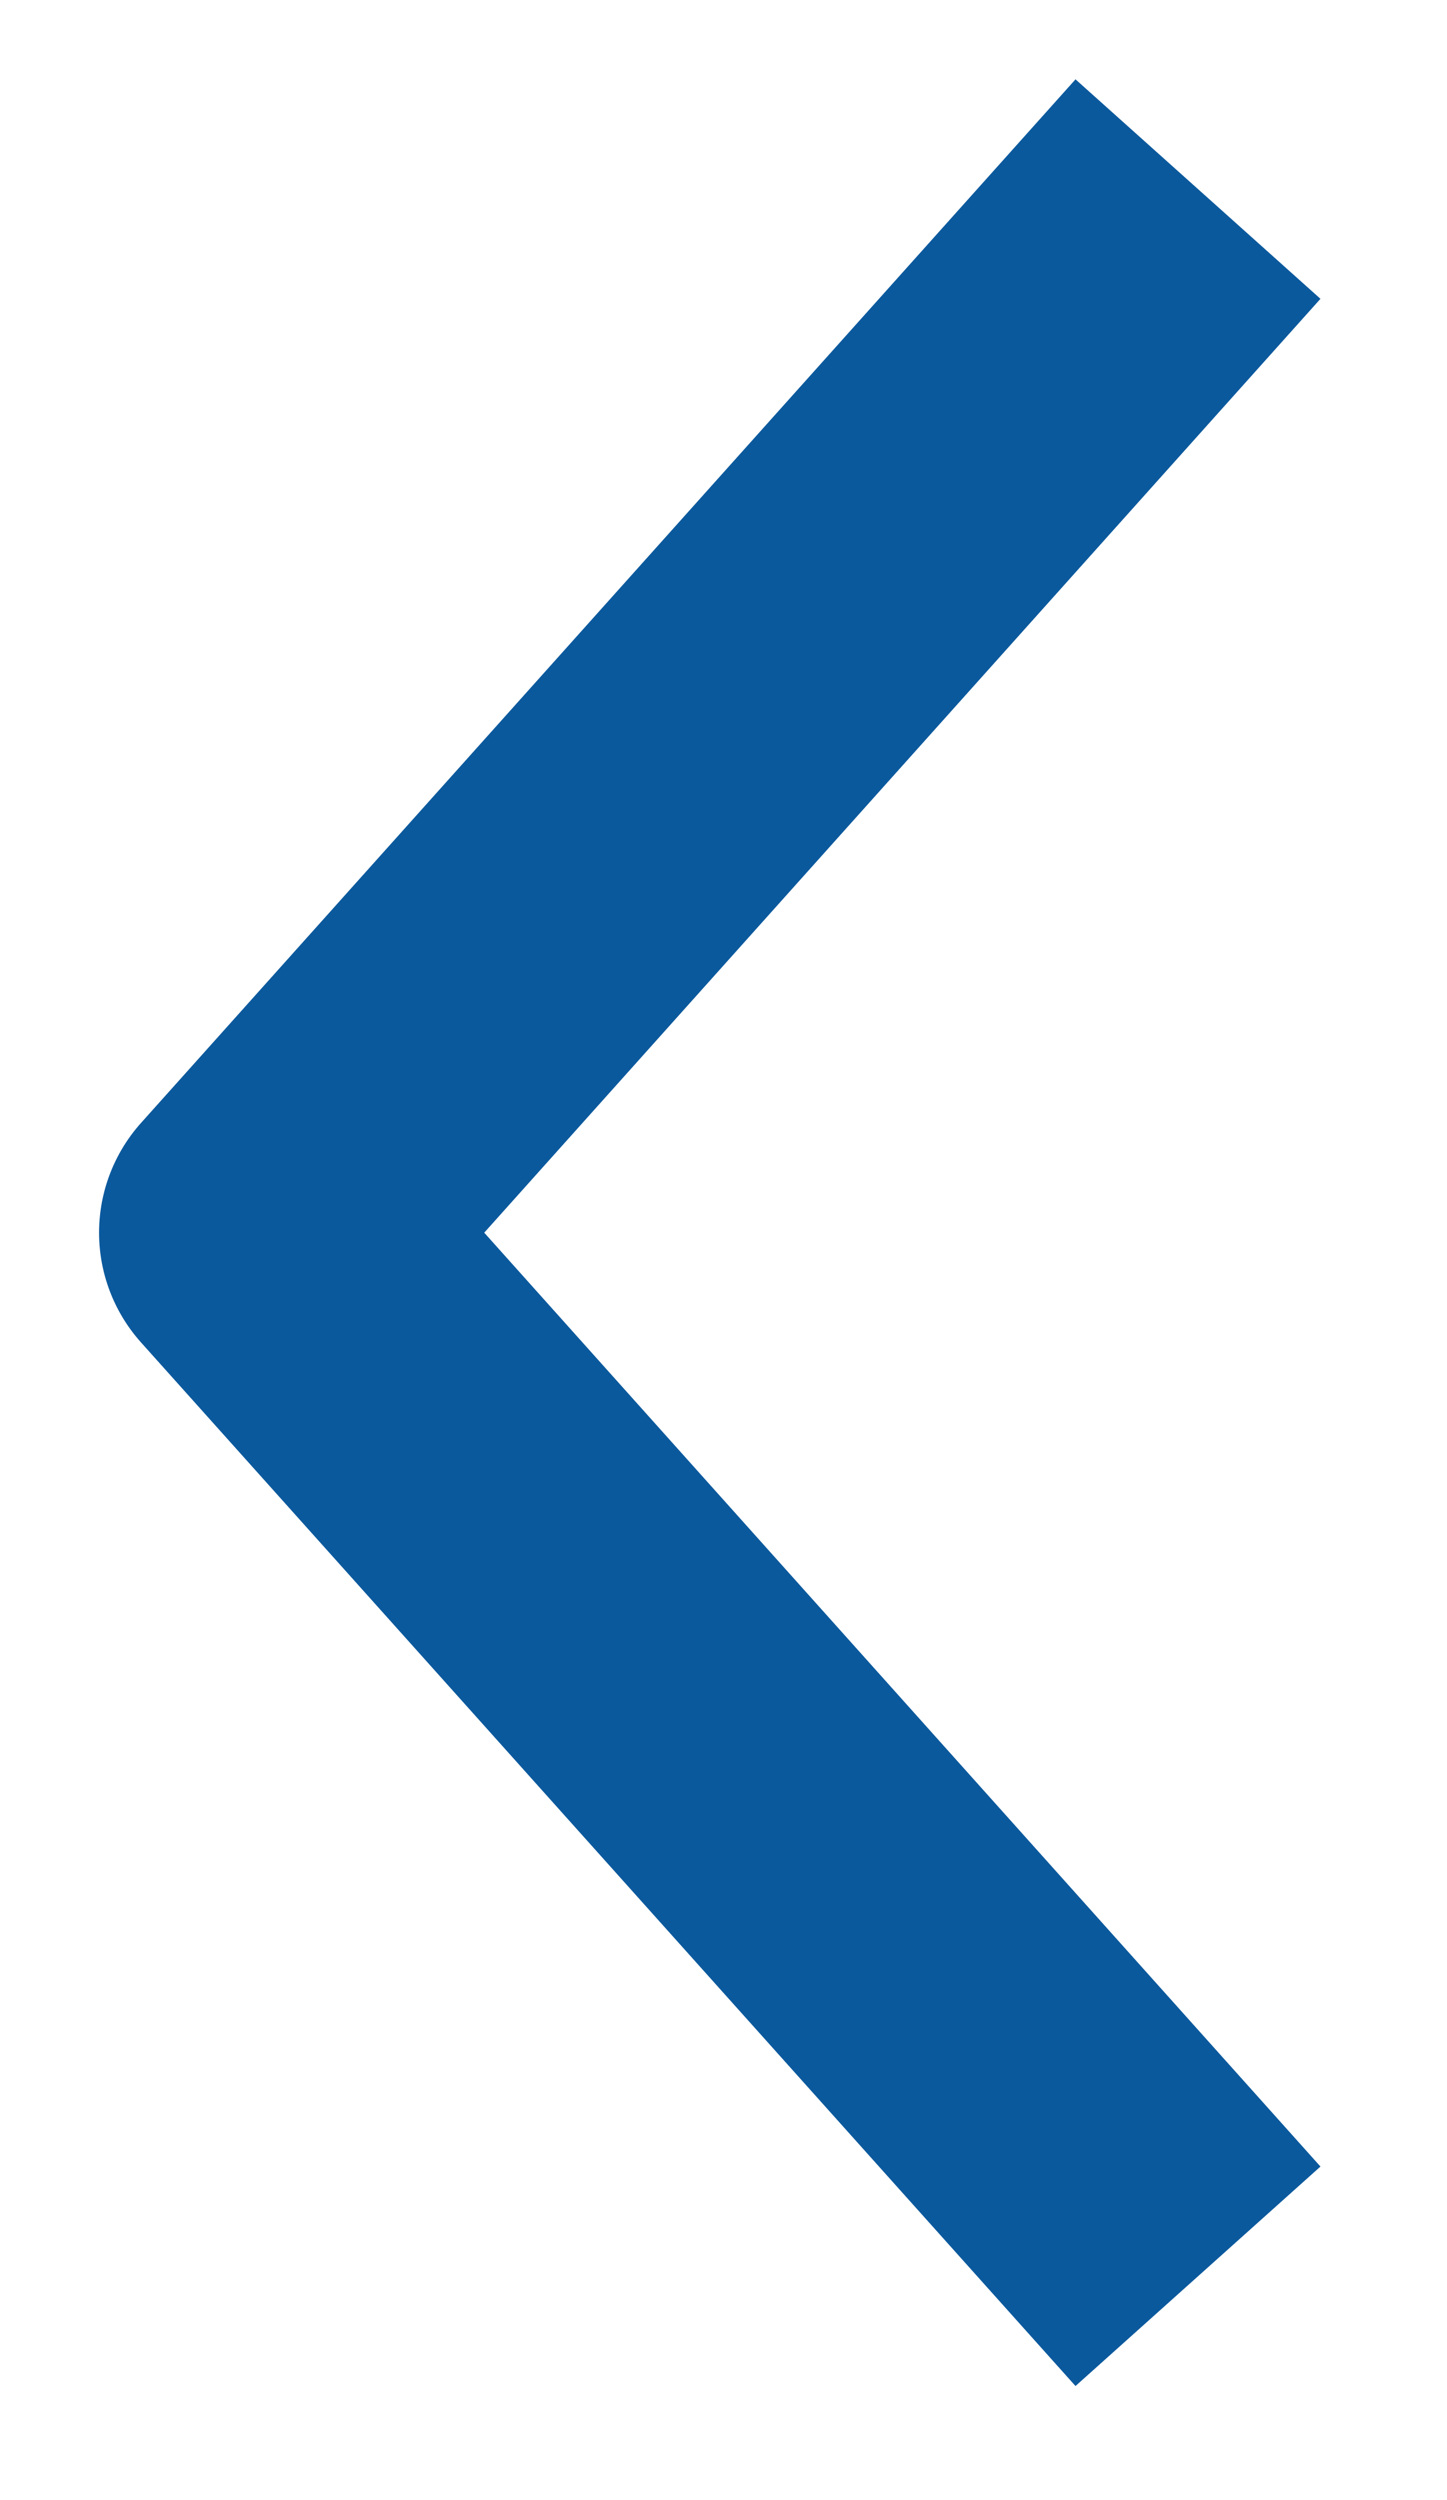 <svg width="11" height="19" viewBox="0 0 11 19" fill="none" xmlns="http://www.w3.org/2000/svg">
<path d="M8.273 16.368L2.003 9.368L8.273 2.368" stroke="#0B599D" stroke-width="2.5" stroke-linecap="square" stroke-linejoin="round"/>
</svg>
